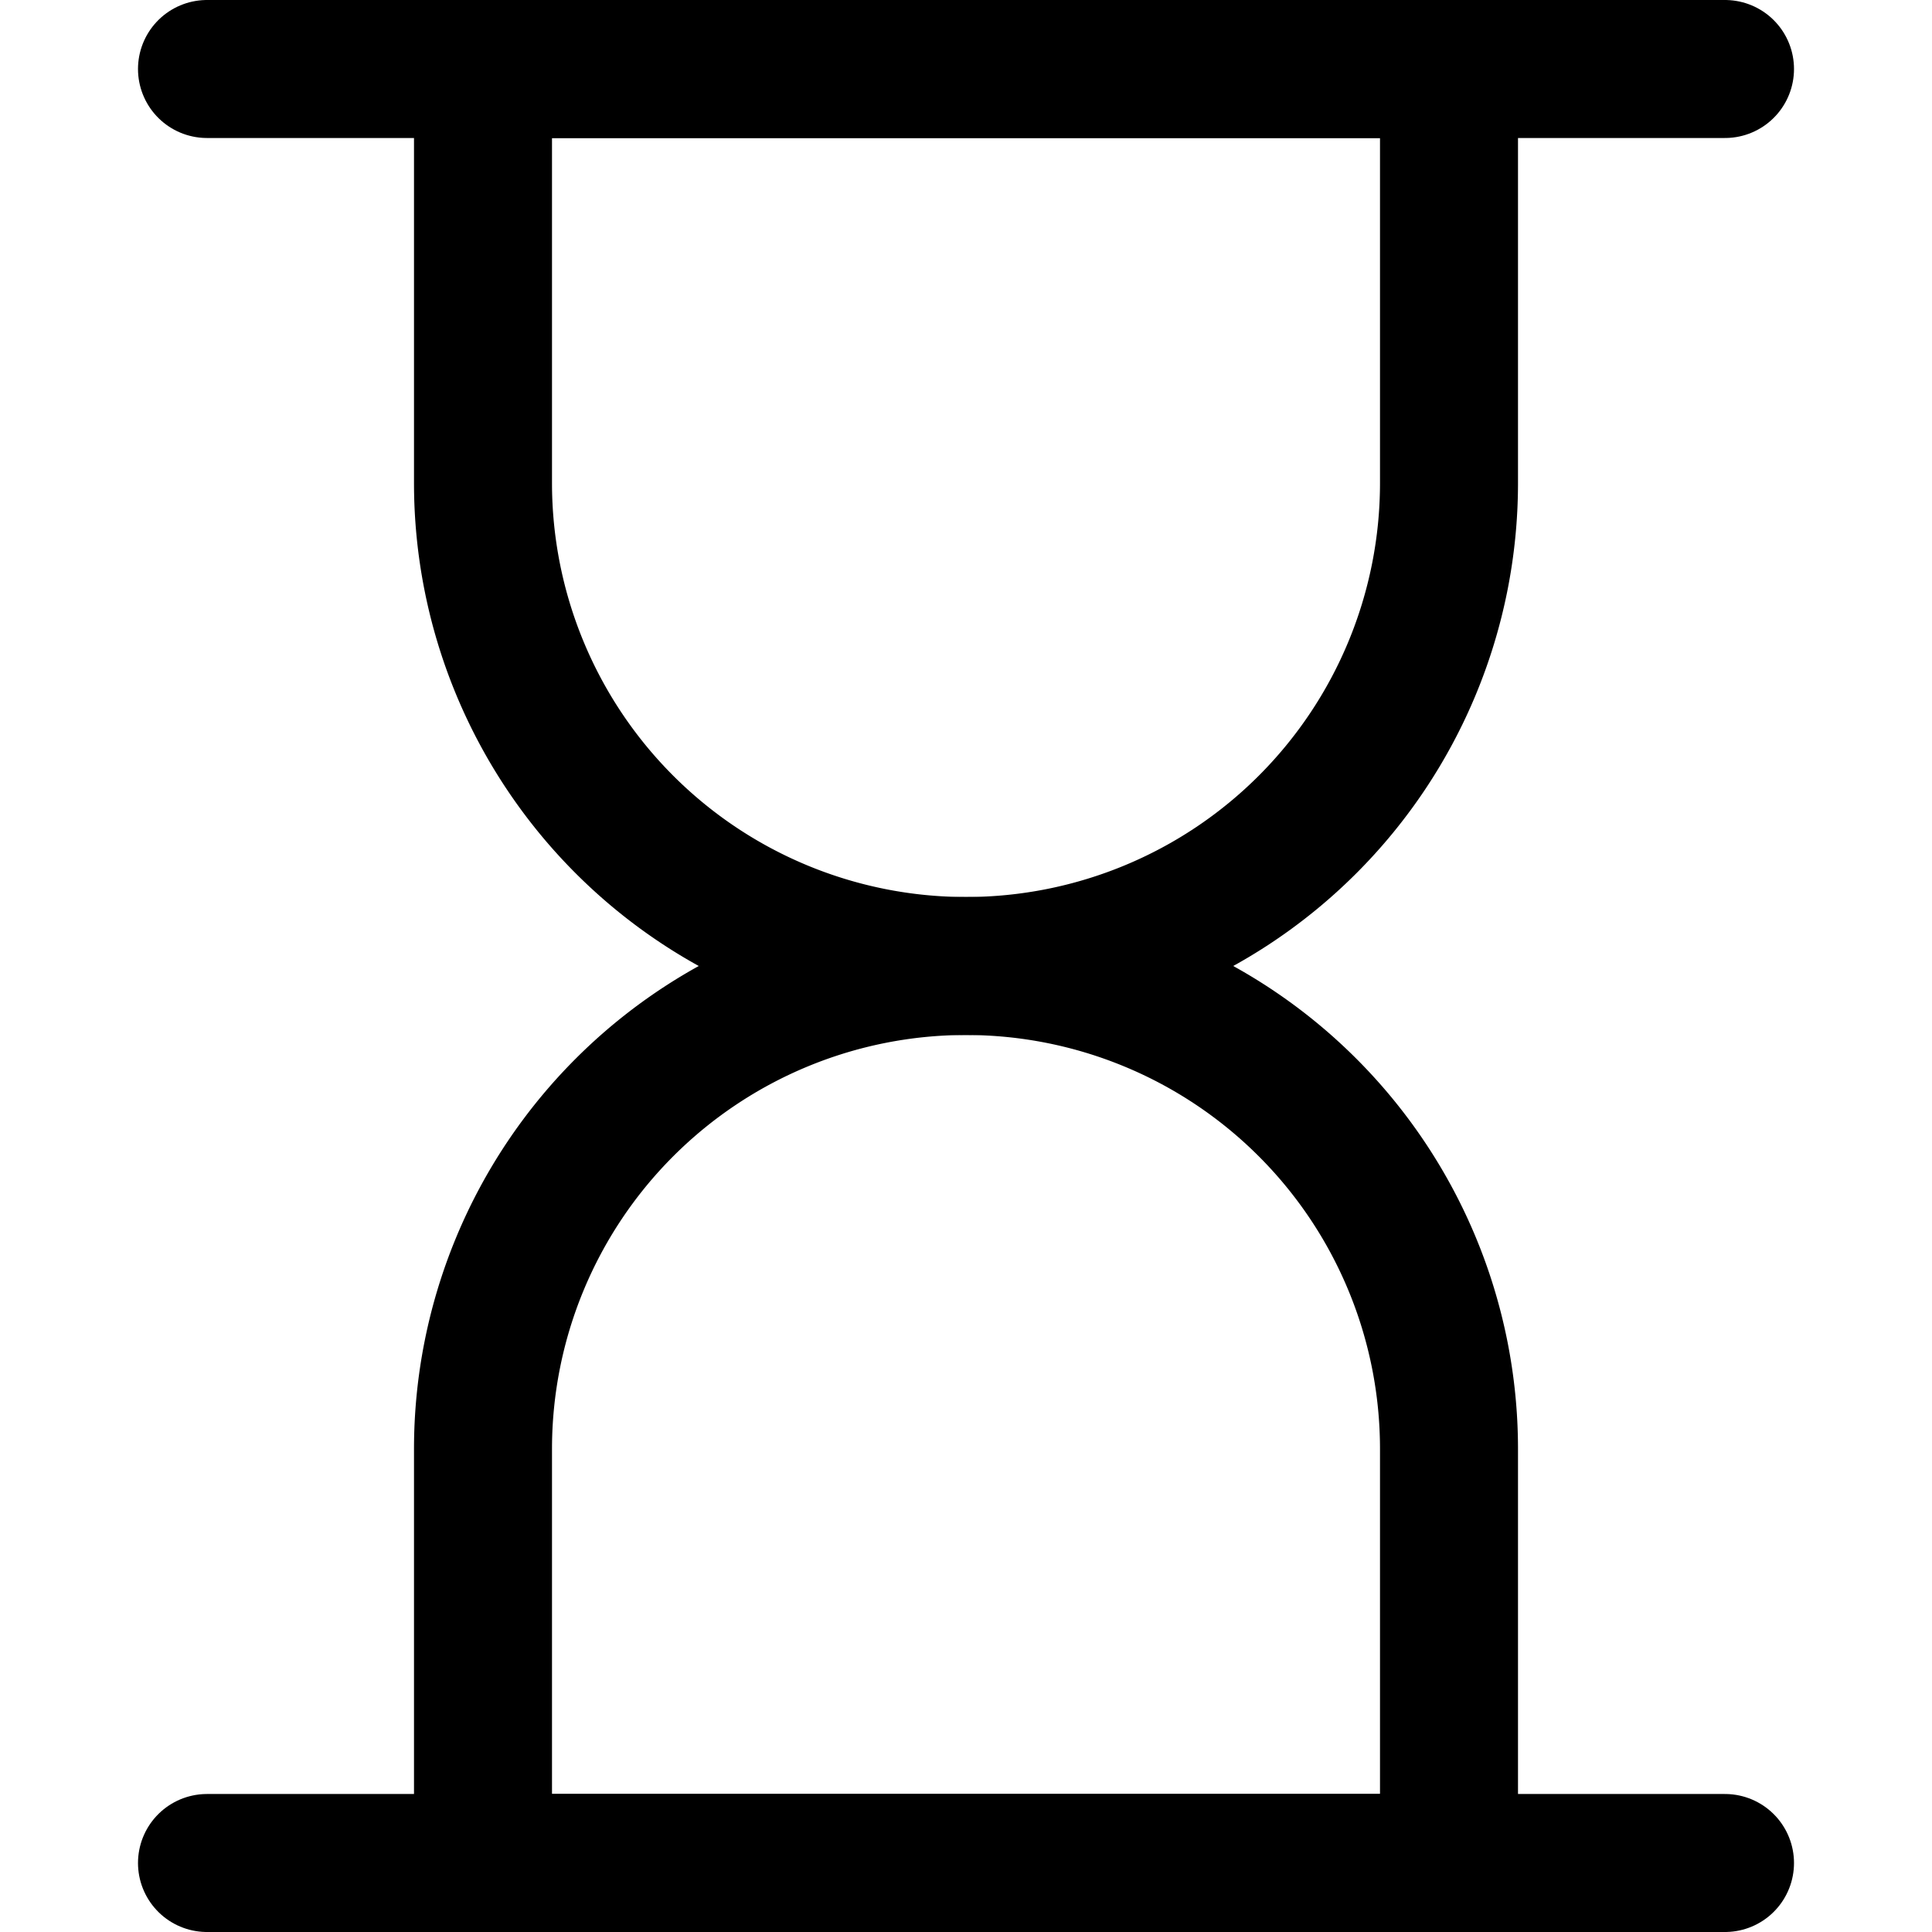 <svg xmlns="http://www.w3.org/2000/svg" viewBox="0 0 14 14">
  
<g transform="matrix(1,0,0,1,0,0)"><g>
    <path d="M10.5,3.5a3.5,3.5,0,0,1-7,0V.5h7Z" style="fill: none;stroke: #000000;stroke-linecap: round;stroke-linejoin: round"></path>
    <path d="M10.5,10.5a3.5,3.5,0,0,0-7,0v3h7Z" style="fill: none;stroke: #000000;stroke-linecap: round;stroke-linejoin: round"></path>
    <line x1="1.5" y1="0.5" x2="12.5" y2="0.5" style="fill: none;stroke: #000000;stroke-linecap: round;stroke-linejoin: round"></line>
    <line x1="1.5" y1="13.5" x2="12.5" y2="13.5" style="fill: none;stroke: #000000;stroke-linecap: round;stroke-linejoin: round"></line>
  </g></g></svg>